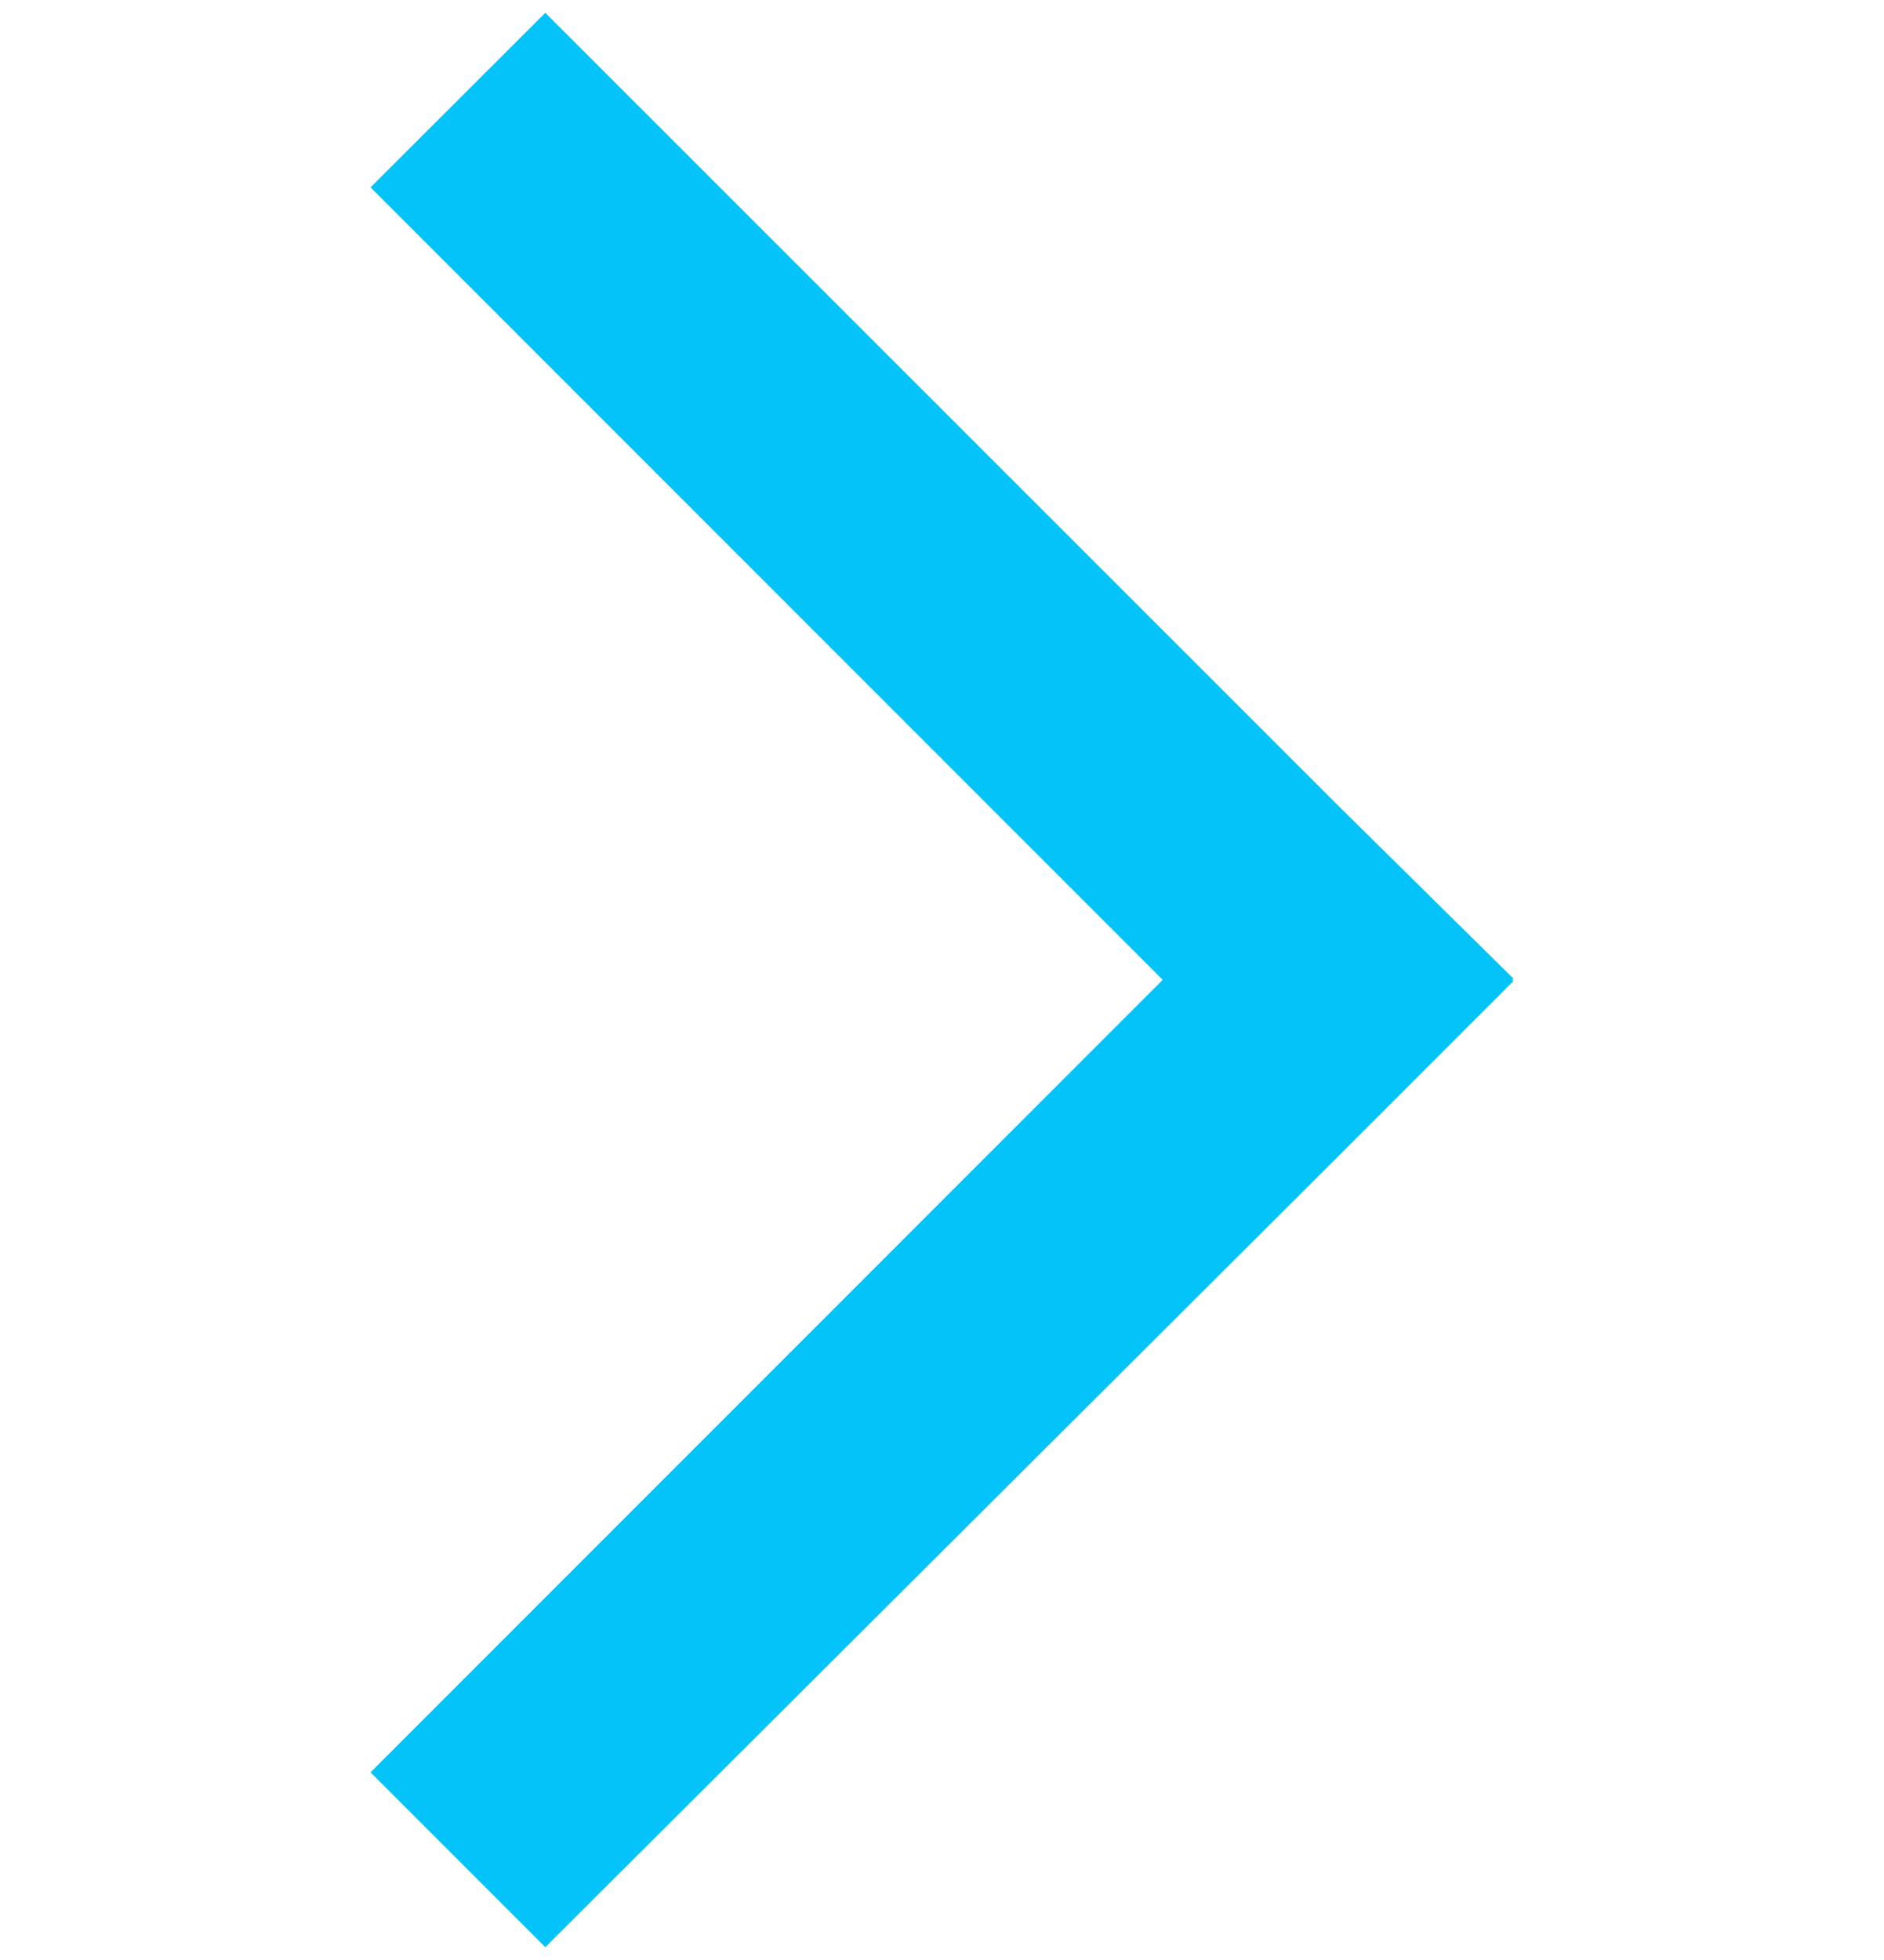 <svg xmlns="http://www.w3.org/2000/svg" id="Layer_1" viewBox="0 0 647.8 673.6"><defs><style>      .st0 {        fill: #03c3f8;      }    </style></defs><polygon class="st0" points="520.4 336.4 459.9 276.7 187.5 4.4 127.4 64.4 399.8 336.8 127.4 609.2 187.5 669.3 460.3 397.3 520.4 337.2 520 336.8 520.4 336.4"></polygon></svg>
